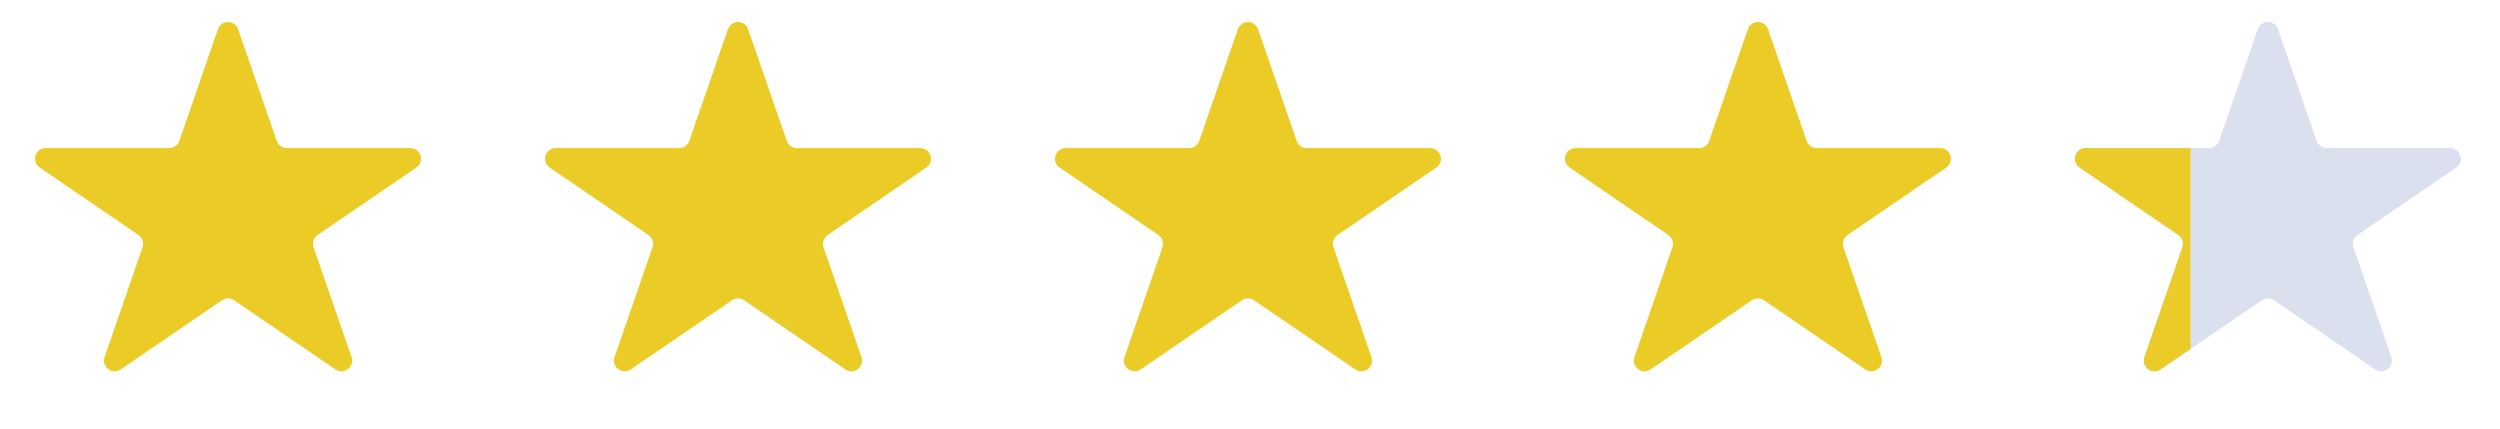 <svg width="105" height="18" viewBox="0 0 105 18" fill="none" xmlns="http://www.w3.org/2000/svg">
<path d="M9.153 1.228C9.293 0.825 9.863 0.825 10.002 1.228L11.623 5.916C11.686 6.097 11.857 6.219 12.048 6.219H17.232C17.674 6.219 17.85 6.79 17.485 7.039L13.341 9.869C13.173 9.983 13.103 10.195 13.169 10.387L14.764 14.997C14.905 15.406 14.443 15.759 14.085 15.515L9.831 12.611C9.678 12.506 9.477 12.506 9.324 12.611L5.07 15.515C4.713 15.759 4.251 15.406 4.392 14.997L5.986 10.387C6.053 10.195 5.982 9.983 5.815 9.869L1.67 7.039C1.305 6.79 1.482 6.219 1.924 6.219H7.107C7.299 6.219 7.469 6.097 7.532 5.916L9.153 1.228Z" fill="#EBCC27"/>
<path d="M30.572 1.228C30.712 0.825 31.282 0.825 31.421 1.228L33.042 5.916C33.105 6.097 33.276 6.219 33.467 6.219H38.651C39.093 6.219 39.269 6.79 38.904 7.039L34.76 9.869C34.592 9.983 34.522 10.195 34.588 10.387L36.182 14.997C36.324 15.406 35.862 15.759 35.504 15.515L31.25 12.611C31.097 12.506 30.896 12.506 30.743 12.611L26.489 15.515C26.131 15.759 25.669 15.406 25.811 14.997L27.405 10.387C27.471 10.195 27.401 9.983 27.234 9.869L23.089 7.039C22.724 6.79 22.901 6.219 23.343 6.219H28.526C28.718 6.219 28.888 6.097 28.951 5.916L30.572 1.228Z" fill="#EBCC27"/>
<path d="M51.989 1.228C52.129 0.825 52.699 0.825 52.839 1.228L54.46 5.916C54.523 6.097 54.693 6.219 54.885 6.219H60.068C60.51 6.219 60.687 6.79 60.322 7.039L56.177 9.869C56.01 9.983 55.94 10.195 56.006 10.387L57.6 14.997C57.741 15.406 57.279 15.759 56.922 15.515L52.668 12.611C52.515 12.506 52.314 12.506 52.161 12.611L47.907 15.515C47.549 15.759 47.087 15.406 47.228 14.997L48.823 10.387C48.889 10.195 48.819 9.983 48.651 9.869L44.507 7.039C44.142 6.79 44.318 6.219 44.76 6.219H49.944C50.135 6.219 50.306 6.097 50.368 5.916L51.989 1.228Z" fill="#EBCC27"/>
<path d="M73.408 1.228C73.547 0.825 74.118 0.825 74.257 1.228L75.878 5.916C75.941 6.097 76.112 6.219 76.303 6.219H81.487C81.929 6.219 82.105 6.79 81.74 7.039L77.596 9.869C77.428 9.983 77.358 10.195 77.424 10.387L79.018 14.997C79.16 15.406 78.698 15.759 78.34 15.515L74.086 12.611C73.933 12.506 73.732 12.506 73.579 12.611L69.325 15.515C68.967 15.759 68.505 15.406 68.647 14.997L70.241 10.387C70.307 10.195 70.237 9.983 70.07 9.869L65.925 7.039C65.56 6.79 65.737 6.219 66.179 6.219H71.362C71.554 6.219 71.724 6.097 71.787 5.916L73.408 1.228Z" fill="#EBCC27"/>
<path d="M94.827 1.228C94.966 0.825 95.537 0.825 95.676 1.228L97.297 5.916C97.36 6.097 97.531 6.219 97.722 6.219H102.906C103.348 6.219 103.524 6.79 103.159 7.039L99.014 9.869C98.847 9.983 98.777 10.195 98.843 10.387L100.437 14.997C100.579 15.406 100.117 15.759 99.759 15.515L95.505 12.611C95.352 12.506 95.151 12.506 94.998 12.611L90.744 15.515C90.386 15.759 89.924 15.406 90.066 14.997L91.66 10.387C91.726 10.195 91.656 9.983 91.489 9.869L87.344 7.039C86.979 6.79 87.156 6.219 87.598 6.219H92.781C92.973 6.219 93.143 6.097 93.206 5.916L94.827 1.228Z" fill="#DAE0ED"/>
<g clip-path="url(#clip0_161_55)">
<path d="M94.827 1.228C94.966 0.825 95.537 0.825 95.676 1.228L97.297 5.916C97.36 6.097 97.531 6.219 97.722 6.219H102.906C103.348 6.219 103.524 6.79 103.159 7.039L99.014 9.869C98.847 9.983 98.777 10.195 98.843 10.387L100.437 14.997C100.579 15.406 100.117 15.759 99.759 15.515L95.505 12.611C95.352 12.506 95.151 12.506 94.998 12.611L90.744 15.515C90.386 15.759 89.924 15.406 90.066 14.997L91.66 10.387C91.726 10.195 91.656 9.983 91.489 9.869L87.344 7.039C86.979 6.79 87.156 6.219 87.598 6.219H92.781C92.973 6.219 93.143 6.097 93.206 5.916L94.827 1.228Z" fill="#EBCB27"/>
</g>
<defs>
<clipPath id="clip0_161_55">
<rect width="7" height="18" fill="white" transform="translate(85)"/>
</clipPath>
</defs>
</svg>
